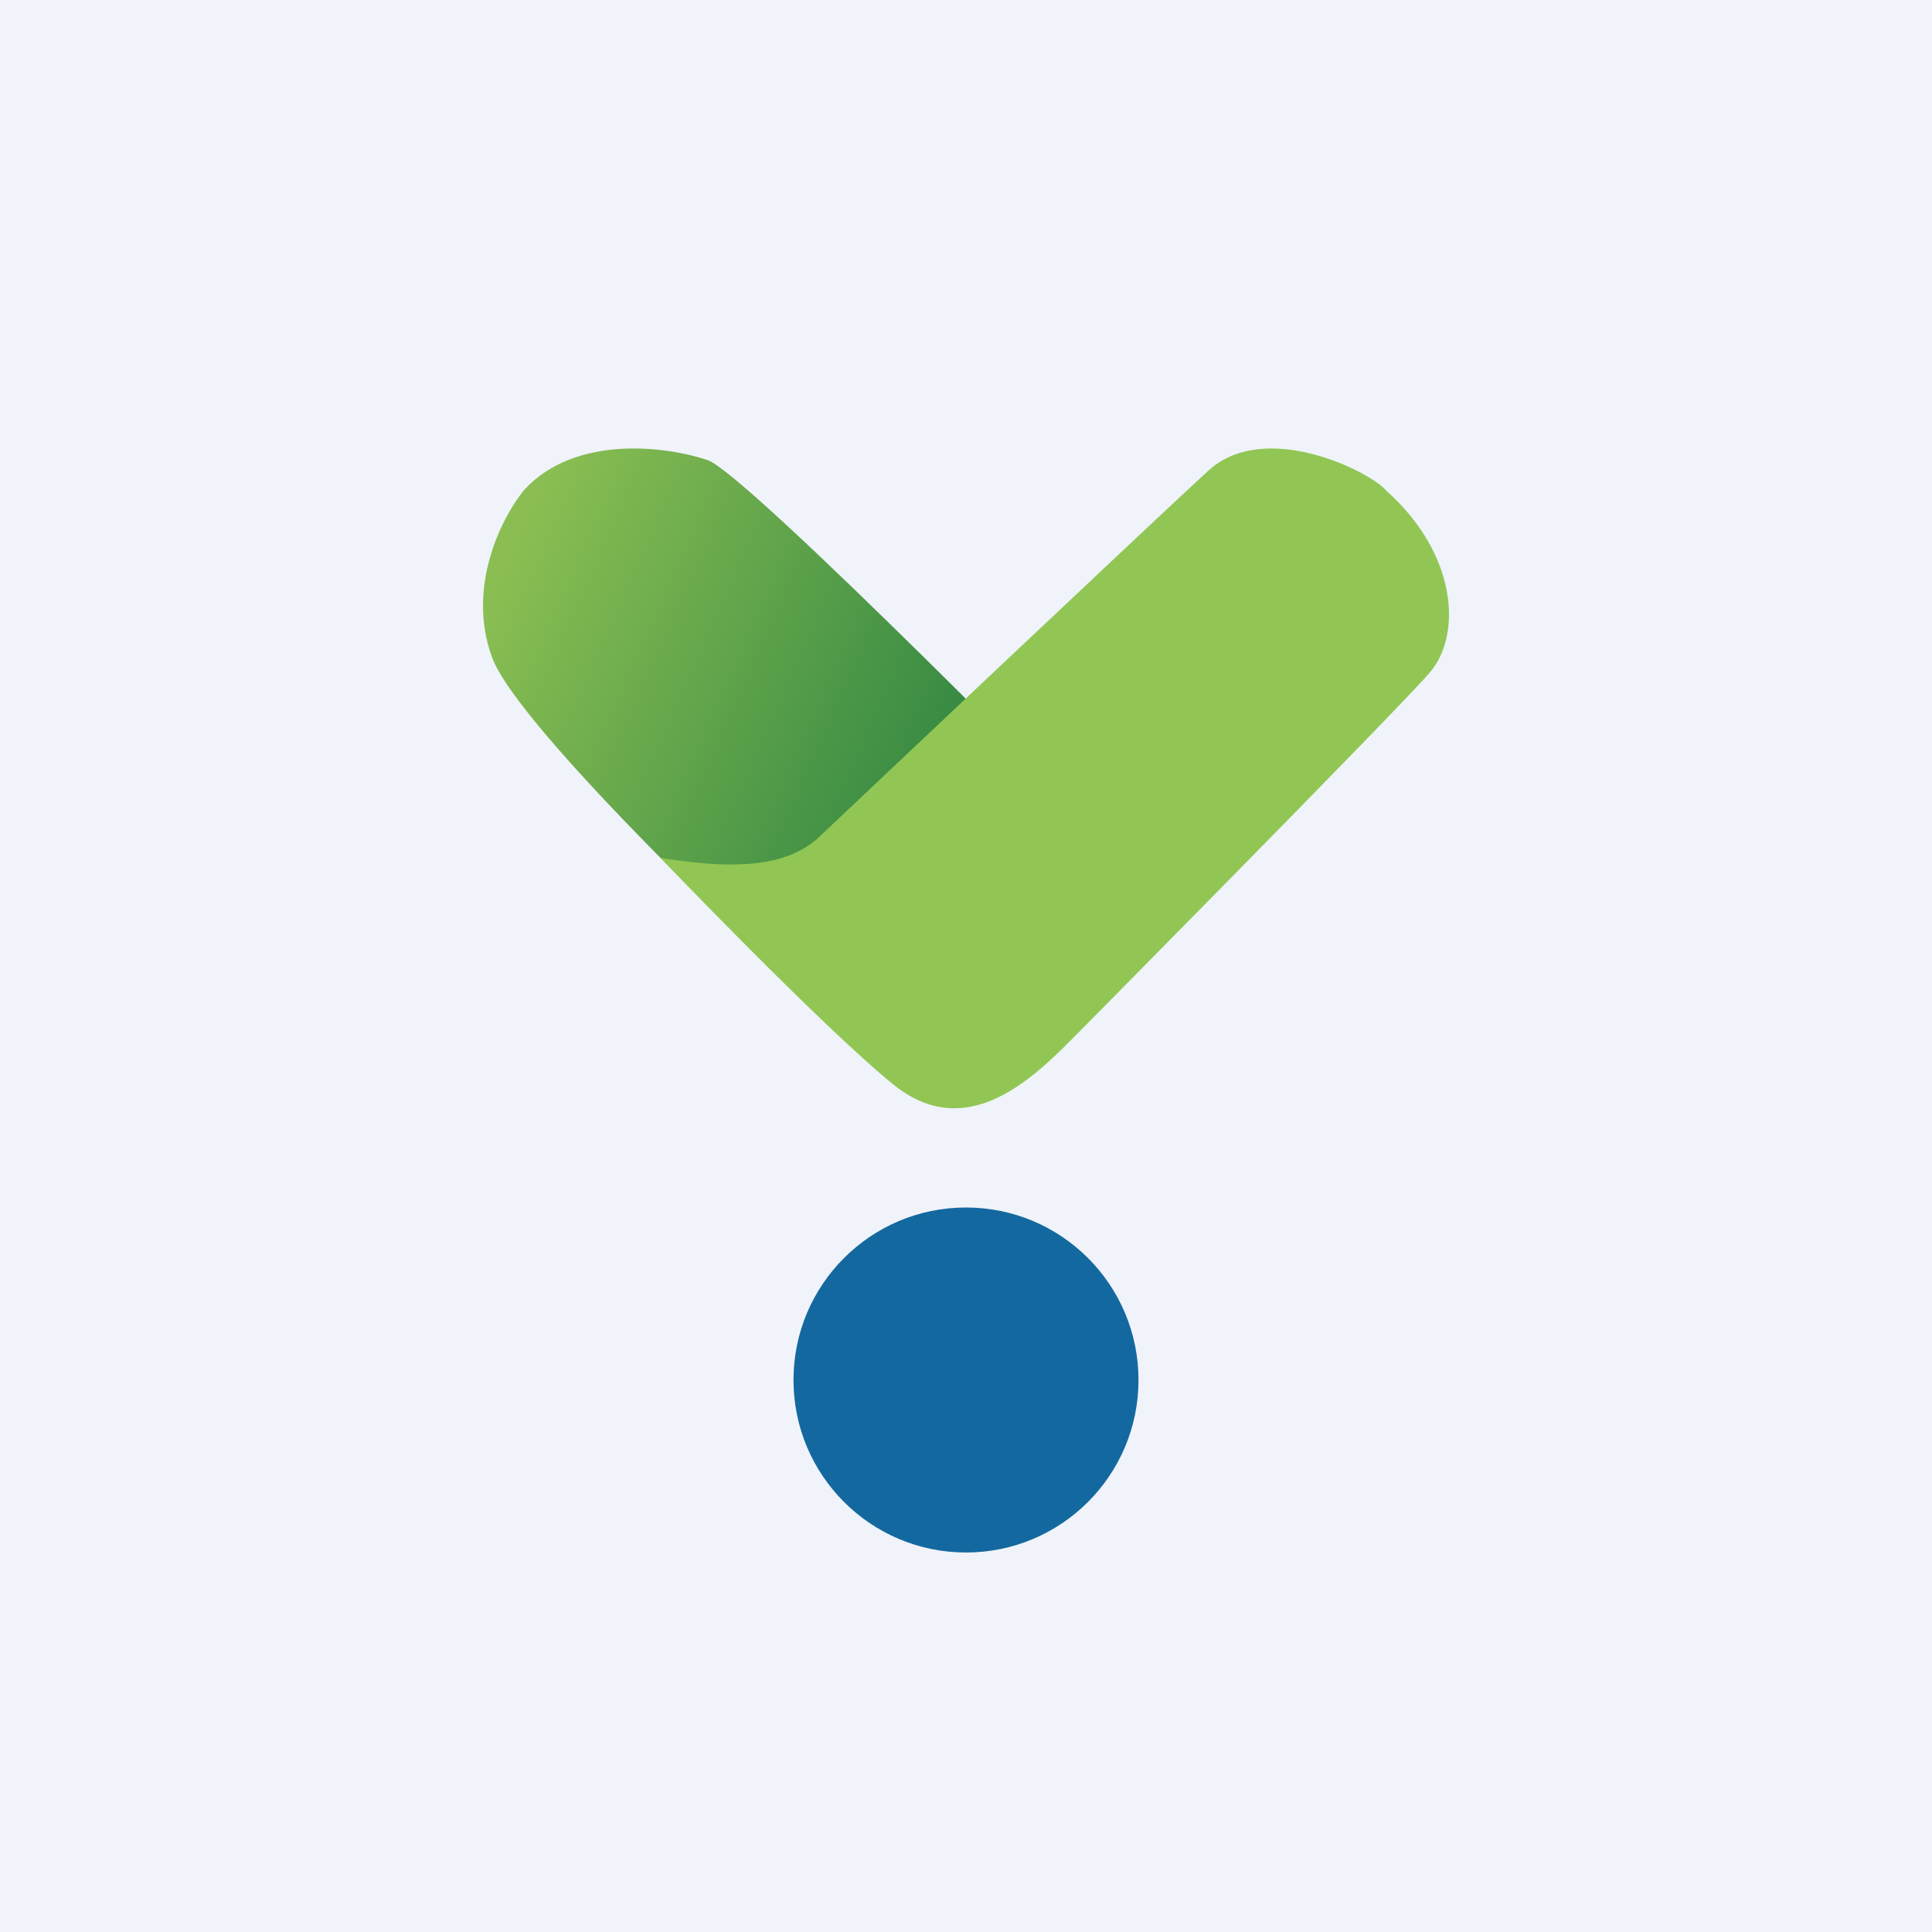 <?xml version="1.0" encoding="UTF-8"?>
<svg xmlns="http://www.w3.org/2000/svg" width="56" height="56">
  <path fill="#F0F3FA" d="M0 0h56v56H0z"></path>
  <path d="M14.258 19.044c-.75-2.064.313-4.09.938-4.847 1.5-1.625 4.168-1.25 5.315-.86C21.657 13.73 32 24.282 32 24.282v1.876l-1.47 4.174c-.625 1.25-3.298 1.297-4.627.985-3.569-3.231-10.895-10.209-11.645-12.272z" fill="url(#paint0_linear)"></path>
  <path d="M35.023 13.643c1.638-1.501 4.694.021 5.161.582 2.056 1.833 2.201 4.176 1.255 5.274-.946 1.099-10.36 10.613-10.36 10.613-1.264 1.275-3.127 2.99-5.189 1.32-2.062-1.672-6.748-6.566-6.748-6.566 2.616.428 3.764.09 4.515-.526 0 0 9.728-9.195 11.366-10.697z" fill="#91C654"></path>
  <circle cx="28" cy="40" r="5" fill="#13699F"></circle>
  <defs>
    <linearGradient id="paint0_linear" x1="14.373" y1="16.998" x2="32" y2="24.877" gradientUnits="userSpaceOnUse">
      <stop stop-color="#8ABE52"></stop>
      <stop offset="1" stop-color="#17763E"></stop>
    </linearGradient>
  </defs>
</svg>
